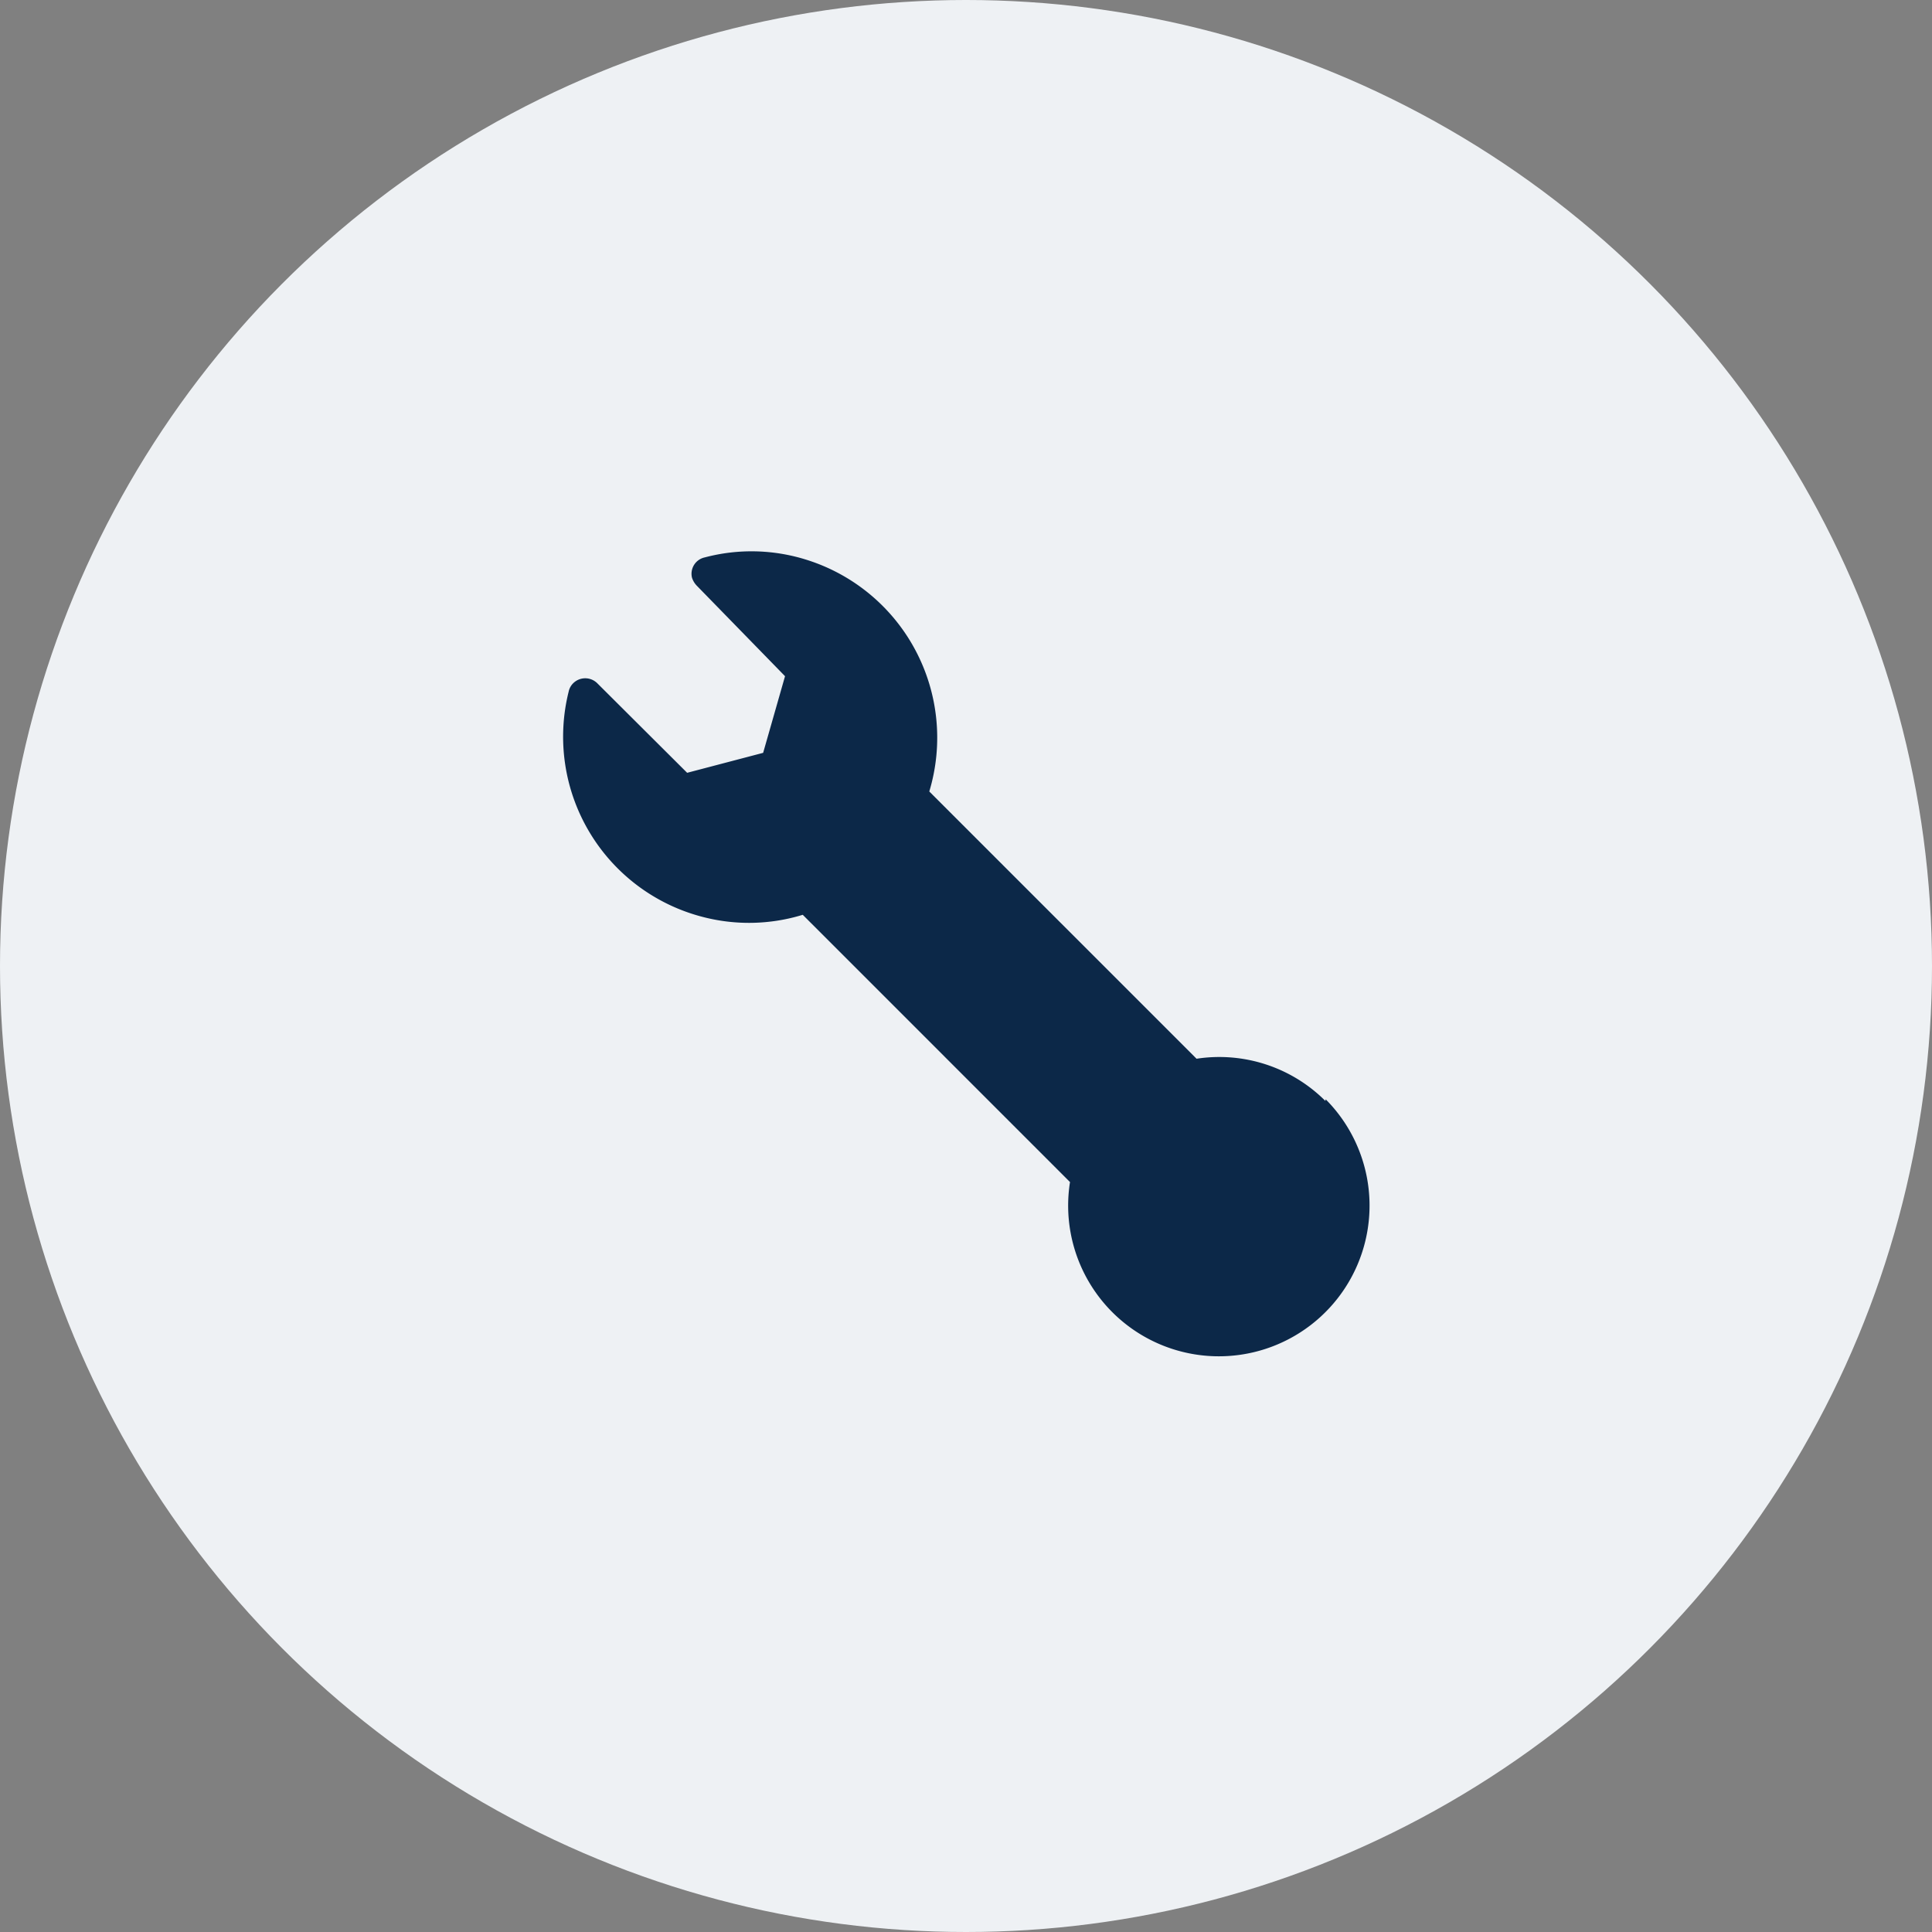 <svg xmlns="http://www.w3.org/2000/svg" viewBox="0 0 60 60"><rect x="0" y="0" width="60" height="60" fill="#808080" stroke="none"/><defs><style>.cls-1{fill:#eef1f4;}.cls-2{fill:#0c2848;}</style></defs><g id="Layer_2" data-name="Layer 2"><g id="Layer_1-2" data-name="Layer 1"><circle id="Ellipse_1408-5" data-name="Ellipse 1408-5" class="cls-1" cx="30" cy="30" r="30"/><path id="Path_79707" data-name="Path 79707" class="cls-2" d="M39.06,38.7a1.2,1.2,0,1,0-1.2-1.19,1.2,1.2,0,0,0,1.2,1.19Zm2.1-4.51a4.66,4.66,0,0,0-4-1.31l-8.3-8.3A5.79,5.79,0,0,0,25,17.37a5.67,5.67,0,0,0-3.11-.06.52.52,0,0,0-.4.63.64.64,0,0,0,.15.25L24.38,21l-.68,2.38L21.34,24l-2.79-2.78a.53.53,0,0,0-.75,0,.51.51,0,0,0-.14.26,5.78,5.78,0,0,0,4.18,7,5.69,5.69,0,0,0,3.09-.07l8.3,8.3a4.68,4.68,0,1,0,7.94-2.57Z"/></g></g></svg>